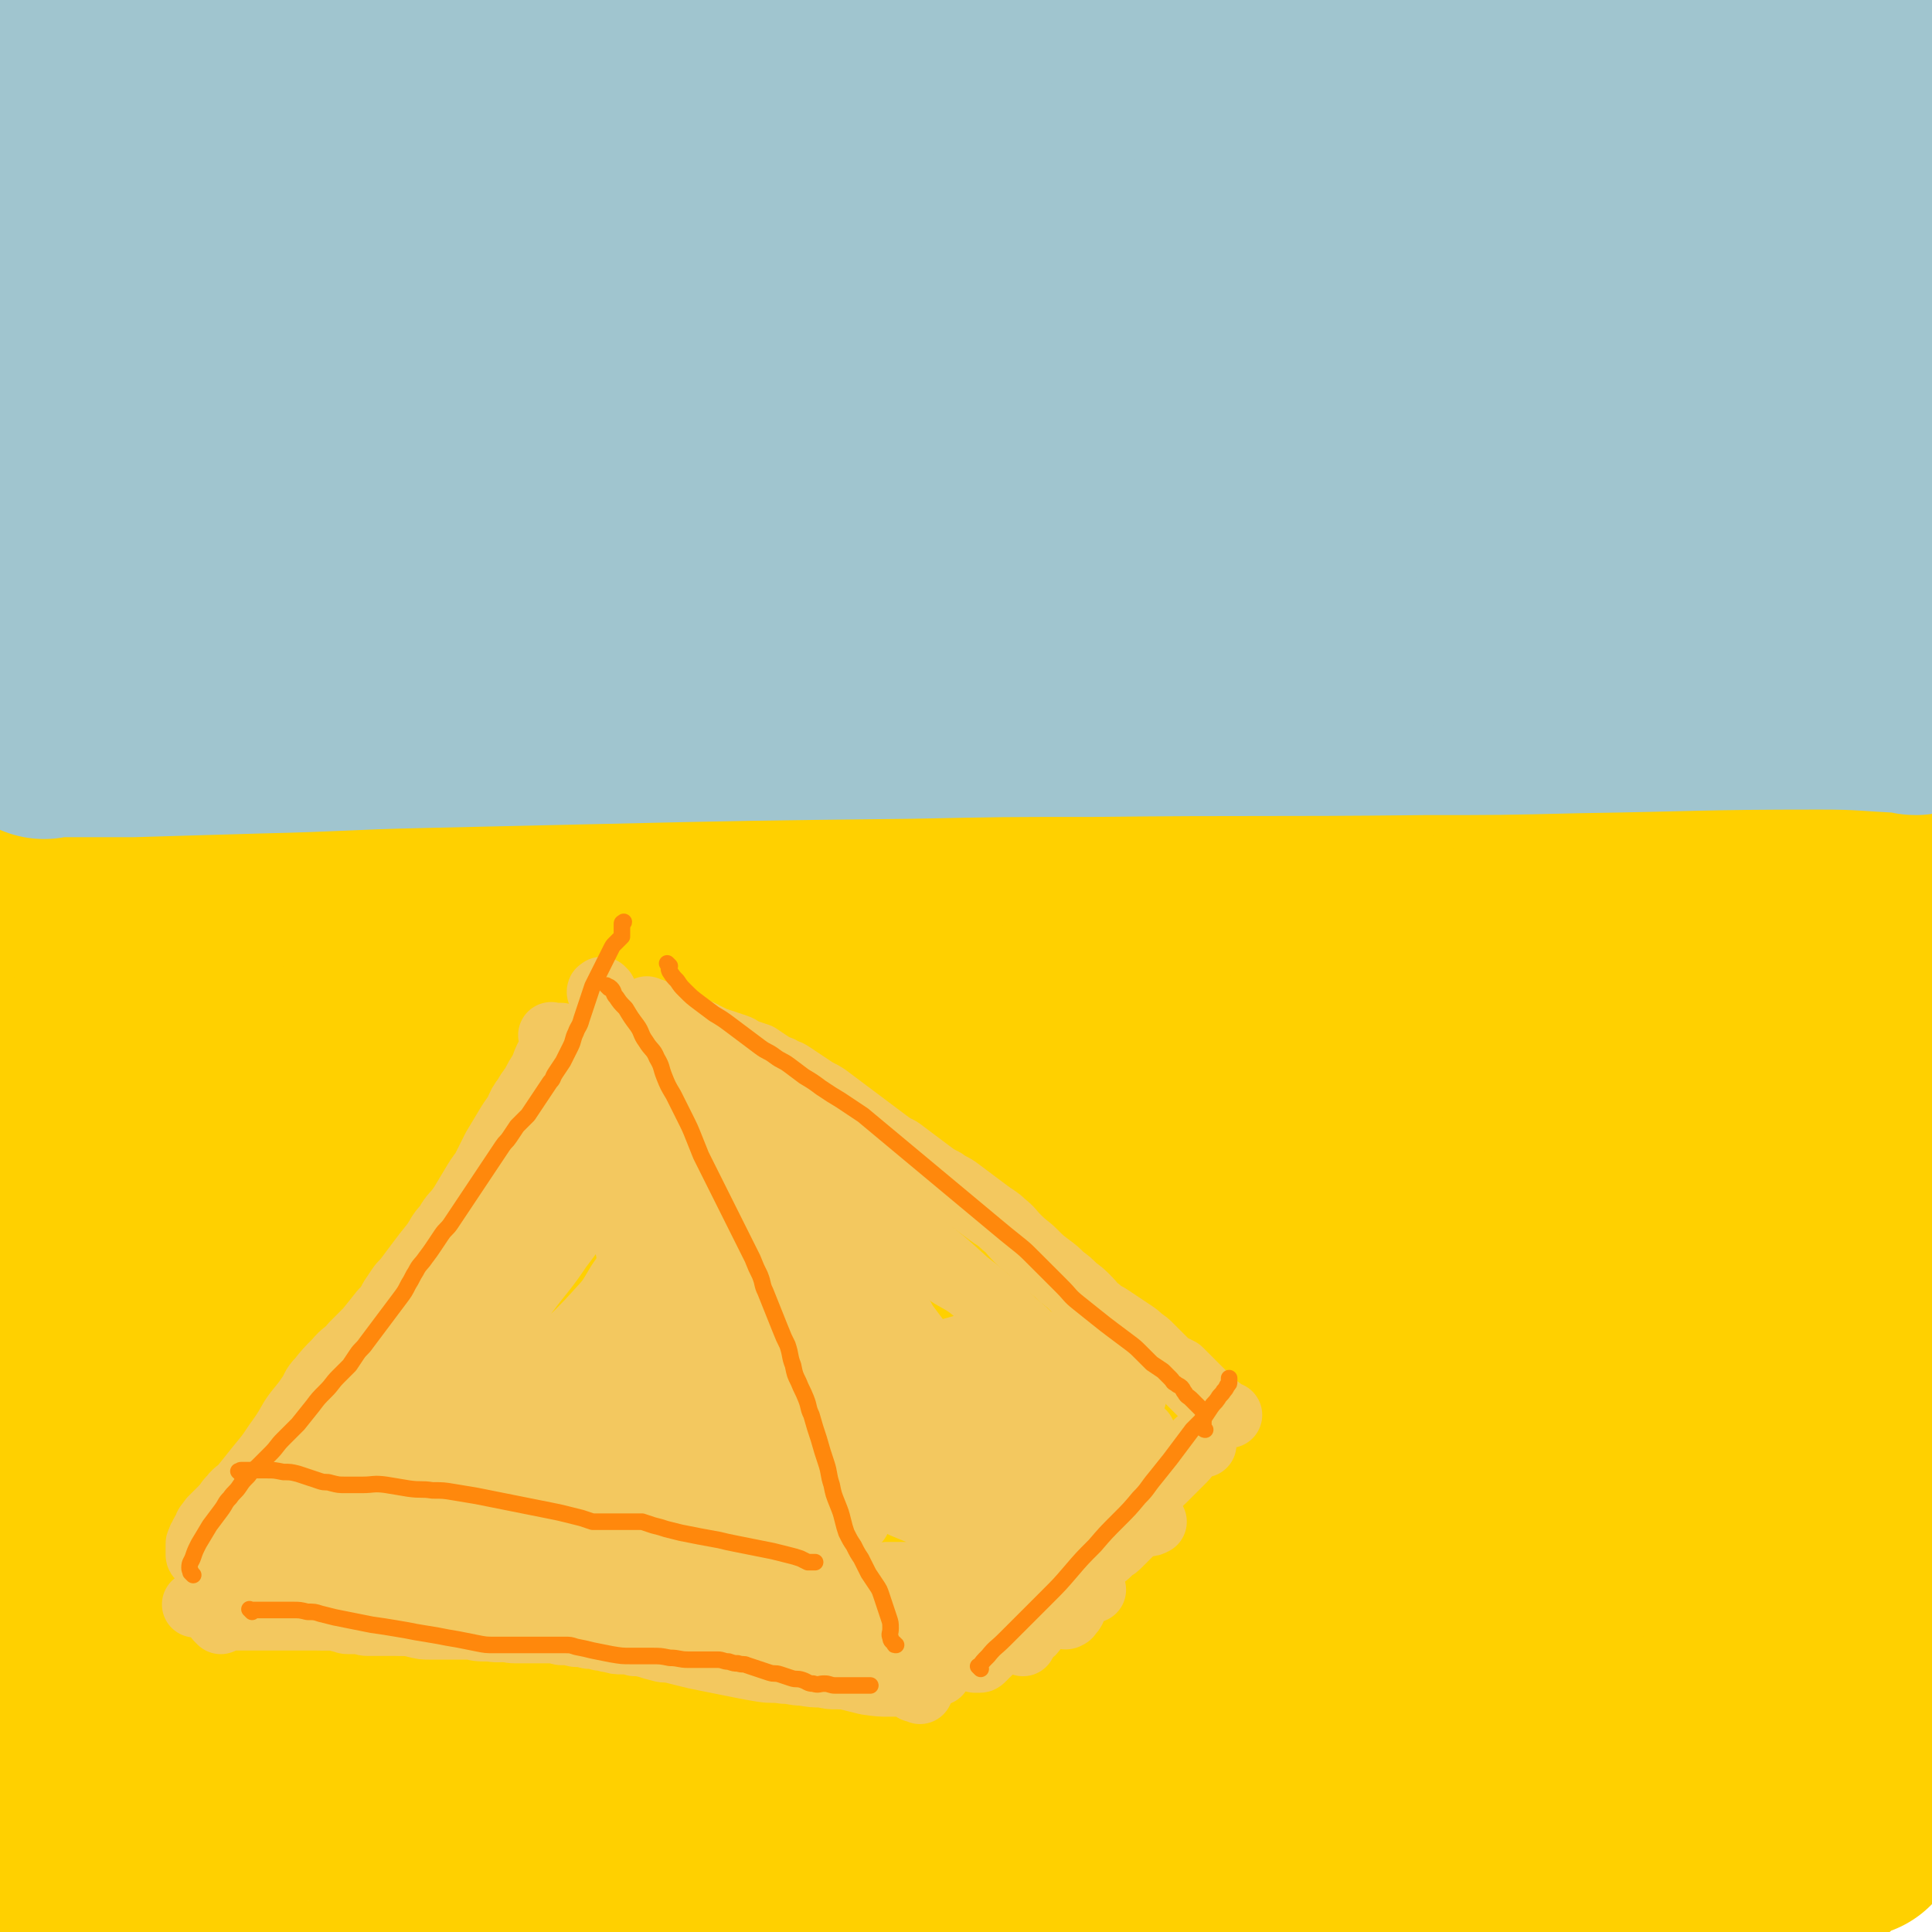 <svg viewBox='0 0 1050 1050' version='1.1' xmlns='http://www.w3.org/2000/svg' xmlns:xlink='http://www.w3.org/1999/xlink'><g fill='none' stroke='#FFD000' stroke-width='120' stroke-linecap='round' stroke-linejoin='round'><path d='M825,968c-1,-1 -1,-2 -1,-1 -2,0 -2,0 -3,1 -17,9 -17,8 -33,18 -32,18 -32,18 -63,36 -25,16 -25,16 -50,32 -13,9 -13,9 -26,17 -6,3 -10,5 -12,6 -1,0 2,-2 5,-4 33,-22 33,-23 67,-44 47,-29 47,-30 95,-56 46,-25 46,-24 93,-47 32,-16 33,-15 66,-30 23,-10 23,-9 46,-19 0,0 0,0 0,0 -11,8 -10,8 -21,15 -29,18 -30,18 -59,35 -31,17 -31,17 -61,34 -28,15 -28,15 -56,30 -18,10 -18,10 -37,21 -8,6 -8,6 -16,12 -3,2 -3,2 -6,4 0,0 -1,0 -1,0 9,-2 10,-1 19,-4 23,-7 22,-8 45,-16 29,-10 29,-10 58,-20 25,-8 25,-8 49,-16 20,-7 20,-8 40,-14 12,-4 12,-4 24,-7 5,-2 5,-2 10,-3 2,0 3,-1 4,0 1,2 2,3 1,5 -2,10 -2,10 -6,19 -7,13 -8,13 -16,25 -10,14 -10,14 -21,27 -9,10 -9,10 -19,20 -7,7 -7,7 -14,13 -4,4 -4,4 -8,7 -2,1 -3,2 -3,2 1,-1 3,-1 5,-3 19,-14 20,-12 37,-27 17,-16 17,-16 32,-34 12,-15 12,-15 23,-31 6,-10 7,-10 11,-21 3,-8 3,-8 4,-16 1,-5 1,-6 -1,-9 -2,-3 -3,-4 -6,-4 -18,-2 -19,-3 -37,0 -37,7 -37,8 -73,19 -38,11 -38,12 -75,25 -31,12 -31,12 -62,25 -21,9 -21,10 -42,19 -11,4 -11,4 -22,8 -4,1 -4,2 -8,2 -1,0 -3,0 -2,-1 4,-5 6,-5 12,-10 31,-23 31,-23 63,-46 34,-26 34,-26 68,-52 20,-15 20,-15 40,-31 7,-7 7,-6 14,-13 2,-2 3,-3 4,-5 0,-1 0,-2 -1,-2 -6,-1 -7,-3 -13,-1 -27,7 -27,7 -53,18 -47,20 -47,20 -91,45 -49,28 -49,29 -96,60 -38,25 -36,27 -74,52 -32,22 -32,22 -64,43 -3,1 -6,2 -6,1 -1,-1 1,-3 3,-5 25,-22 25,-22 51,-43 54,-44 53,-45 109,-87 72,-54 73,-52 146,-105 96,-69 98,-66 193,-137 11,-9 29,-23 19,-22 -41,4 -61,12 -120,32 -57,19 -57,20 -112,46 -98,45 -97,47 -193,97 -26,13 -26,14 -51,29 -13,7 -16,8 -25,13 -1,1 2,-1 3,-2 30,-18 30,-19 61,-37 64,-38 63,-39 128,-76 73,-42 73,-42 148,-81 62,-32 63,-30 128,-60 1,-1 4,-2 3,-1 -32,17 -35,18 -69,35 -71,35 -72,34 -142,70 -67,33 -68,32 -133,69 -103,59 -103,59 -204,122 -41,26 -40,28 -80,55 -3,2 -8,4 -6,3 8,-6 13,-10 26,-19 57,-41 57,-42 115,-82 62,-44 61,-45 126,-85 83,-53 82,-55 170,-101 91,-47 93,-44 187,-86 16,-7 42,-18 33,-12 -34,22 -60,35 -120,68 -76,41 -78,38 -153,81 -130,74 -130,75 -258,154 -70,43 -68,45 -138,90 -11,7 -22,13 -22,13 0,0 11,-6 22,-13 40,-28 41,-28 80,-57 66,-48 64,-50 130,-97 76,-55 74,-58 154,-106 97,-58 99,-56 199,-105 15,-7 41,-14 32,-8 -46,32 -69,45 -142,86 -72,40 -75,35 -148,75 -148,82 -148,83 -294,169 -64,38 -91,59 -126,79 -10,6 16,-16 35,-28 56,-39 56,-39 115,-75 59,-35 58,-39 121,-67 112,-52 113,-51 229,-93 39,-14 41,-18 81,-21 19,-2 45,2 38,11 -20,28 -44,35 -92,64 -67,42 -69,40 -139,79 -63,36 -64,35 -126,72 -82,50 -82,51 -162,102 -15,10 -23,18 -29,20 -3,1 4,-8 11,-13 80,-62 80,-62 163,-121 100,-71 100,-71 202,-138 92,-60 93,-59 188,-116 72,-43 73,-42 147,-82 2,-2 7,-3 5,-2 -49,30 -52,34 -107,64 -66,35 -68,32 -135,67 -63,33 -64,31 -126,67 -96,58 -96,58 -189,120 -29,20 -27,23 -56,44 -11,9 -20,15 -23,17 -2,1 7,-5 14,-10 51,-39 50,-40 103,-78 66,-49 66,-50 134,-96 84,-56 84,-55 170,-108 107,-67 109,-64 216,-132 10,-6 27,-20 18,-16 -102,41 -121,52 -242,105 -97,43 -98,40 -193,88 -165,84 -165,86 -326,178 -66,38 -81,53 -129,81 -8,5 8,-9 17,-16 94,-75 93,-77 189,-148 105,-76 101,-82 214,-146 202,-114 212,-98 415,-210 37,-21 88,-66 65,-57 -84,36 -140,74 -280,148 -103,54 -107,47 -205,108 -199,122 -196,127 -390,257 -15,10 -40,30 -28,22 111,-77 136,-97 273,-192 83,-57 81,-61 167,-113 146,-88 158,-92 298,-168 5,-3 -3,7 -8,10 -265,159 -269,153 -533,313 -86,53 -89,50 -167,113 -92,75 -211,200 -172,163 101,-95 208,-237 453,-426 174,-135 187,-121 384,-220 60,-31 143,-59 130,-40 -24,35 -98,81 -204,148 -94,60 -99,53 -196,107 -98,55 -99,54 -195,113 -83,50 -82,51 -163,103 -53,35 -52,35 -104,70 -19,14 -19,15 -39,28 -3,2 -8,4 -7,3 2,-3 5,-7 12,-13 69,-58 69,-57 140,-114 82,-66 79,-71 165,-131 196,-135 195,-136 399,-260 124,-75 168,-101 257,-138 19,-8 -14,32 -41,49 -229,140 -236,131 -470,264 -123,69 -132,56 -244,141 -157,119 -274,263 -293,267 -16,4 93,-147 224,-251 306,-246 317,-241 649,-451 71,-44 208,-88 157,-57 -299,184 -434,235 -856,488 -80,48 -204,151 -147,114 369,-242 501,-343 1000,-674 3,-2 7,5 3,7 -510,350 -516,352 -1030,698 -2,1 -2,-3 -1,-4 461,-360 483,-381 925,-719 12,-9 -5,17 -18,26 -438,282 -444,279 -885,555 -1,0 0,-1 1,-2 423,-297 423,-299 847,-593 3,-2 10,-1 7,1 -426,285 -434,285 -865,572 -4,3 -9,11 -5,8 408,-282 420,-296 829,-577 4,-3 1,7 -3,9 -403,255 -409,250 -812,505 -8,5 -18,22 -11,16 338,-265 344,-289 701,-559 43,-32 118,-63 98,-44 -63,58 -128,106 -265,200 -94,64 -100,55 -198,116 -140,86 -141,86 -278,178 -19,13 -27,26 -34,32 -3,2 5,-9 13,-16 94,-81 92,-84 190,-161 85,-66 86,-65 177,-125 86,-57 86,-59 176,-108 89,-49 115,-66 184,-88 13,-5 -4,24 -20,34 -174,111 -179,107 -360,209 -93,52 -98,45 -189,101 -97,59 -168,126 -187,128 -15,2 54,-67 119,-121 154,-130 157,-128 320,-247 78,-57 190,-119 163,-105 -52,27 -161,92 -322,187 -122,72 -123,70 -242,146 -17,10 -41,35 -29,25 121,-96 142,-127 296,-237 83,-59 84,-60 176,-102 78,-35 187,-73 164,-53 -50,43 -154,92 -309,180 -133,75 -137,68 -269,146 -33,19 -70,59 -61,48 18,-22 53,-63 115,-114 62,-52 65,-50 134,-93 67,-41 68,-40 138,-75 9,-4 25,-8 19,-3 -46,40 -59,49 -123,92 -51,35 -53,32 -106,62 -37,22 -38,20 -75,42 -27,16 -26,17 -53,33 -1,1 -3,1 -3,0 0,-4 0,-6 4,-9 35,-30 35,-30 73,-57 51,-34 51,-33 104,-65 37,-22 37,-23 75,-44 29,-15 30,-14 59,-27 1,-1 3,-1 3,0 1,1 0,2 -1,4 -7,10 -6,11 -14,19 -14,15 -14,15 -30,28 -14,12 -15,11 -29,23 -8,6 -8,6 -15,12 -4,3 -3,3 -7,5 -1,0 -1,0 -2,0 -1,0 -1,0 -1,0 0,0 0,-1 0,-1 0,-1 0,-1 1,-2 1,-1 1,-1 2,-2 1,0 1,0 2,0 1,0 1,0 2,0 1,0 1,0 2,0 1,0 1,0 2,0 1,0 1,0 1,0 1,0 1,0 2,0 2,1 1,2 3,2 6,2 7,1 13,2 6,1 6,1 12,1 '/><path d='M921,720c-1,-1 -1,-1 -1,-1 -1,-1 0,0 0,0 0,0 0,0 0,0 0,0 0,0 0,0 -1,-1 0,0 0,0 1,2 1,2 1,4 2,10 3,9 5,19 4,15 4,15 7,30 4,20 3,20 7,40 4,23 4,23 8,45 4,21 4,21 7,41 3,18 3,18 6,36 4,19 4,19 8,38 1,3 1,2 2,5 0,1 0,1 0,2 0,0 0,0 0,0 0,0 0,0 0,0 -1,-2 0,-2 0,-3 2,-10 1,-10 3,-19 6,-27 7,-27 12,-54 6,-31 6,-31 10,-62 3,-25 3,-25 4,-51 1,-21 1,-21 1,-41 0,-12 -1,-12 -2,-23 -1,-6 0,-6 -1,-11 0,-2 -1,-2 -1,-4 0,-1 0,-1 0,-2 0,0 0,0 0,0 0,4 0,4 0,7 0,16 0,16 0,31 1,25 1,25 2,50 1,26 1,26 2,52 1,24 1,24 2,48 1,23 1,24 2,47 1,16 1,15 2,31 0,7 0,7 0,14 0,2 0,2 0,4 0,0 0,0 0,0 0,-2 0,-2 0,-4 0,-9 0,-9 -1,-19 -1,-14 -1,-14 -2,-28 -1,-17 -2,-17 -2,-35 -1,-20 0,-20 0,-40 0,-24 0,-24 1,-47 1,-22 1,-22 2,-44 1,-19 1,-19 2,-37 1,-11 1,-11 1,-23 0,-6 0,-6 0,-12 0,-3 0,-3 0,-5 0,-1 0,-1 0,-2 0,0 0,0 0,0 0,4 0,4 0,7 0,14 0,14 0,28 0,21 0,21 0,41 0,23 0,23 0,46 0,17 0,17 0,35 0,13 0,13 0,27 0,8 0,8 0,15 0,4 0,4 0,7 0,1 0,1 0,1 0,0 0,0 0,0 0,-1 0,-1 0,-2 0,-5 0,-5 0,-10 0,-14 0,-15 -1,-28 -3,-25 -1,-26 -7,-50 -8,-32 -8,-33 -22,-63 -17,-33 -18,-33 -39,-63 -25,-33 -25,-33 -53,-64 -26,-29 -24,-32 -55,-56 -64,-50 -64,-54 -136,-92 -42,-22 -44,-23 -92,-28 -114,-11 -116,-7 -232,-5 -65,1 -65,6 -130,12 -89,9 -89,11 -179,19 -17,2 -19,2 -35,0 -2,0 -1,-3 0,-4 3,-3 3,-4 7,-5 16,-6 16,-6 33,-9 34,-7 34,-6 69,-10 50,-5 50,-6 100,-8 51,-3 51,-2 102,-2 51,0 51,0 102,3 24,1 24,3 48,5 '/></g>
<g fill='none' stroke='#A0C5CF' stroke-width='120' stroke-linecap='round' stroke-linejoin='round'><path d='M55,324c-1,-1 -1,-1 -1,-1 -1,-1 0,0 0,0 0,0 0,0 0,0 0,0 -1,0 0,0 3,-1 4,0 8,0 10,1 10,0 20,1 17,1 17,1 34,2 21,1 21,1 42,1 29,0 29,1 57,-1 74,-5 74,-5 147,-12 44,-4 44,-5 87,-10 82,-9 82,-9 165,-17 35,-4 35,-4 70,-6 52,-3 52,-3 105,-6 19,-1 19,-2 38,-2 24,-1 24,0 48,0 5,0 5,0 10,0 2,0 2,0 5,0 1,0 1,0 2,0 0,0 0,0 0,0 0,0 0,0 0,0 -1,-1 0,0 0,0 0,0 0,-1 0,-1 0,0 1,0 1,0 1,-1 1,-1 2,-2 2,-1 2,-1 4,-1 3,-1 3,-1 7,-1 4,-1 4,-1 8,-1 4,-1 4,-1 9,-1 4,0 4,0 9,0 3,0 3,0 6,0 3,0 3,0 5,0 2,0 2,0 4,0 1,0 1,-1 2,-1 1,0 1,0 2,0 1,0 1,-1 2,-1 1,0 1,0 2,0 1,0 1,0 1,0 0,0 0,0 0,0 0,0 0,0 0,0 -1,-1 0,0 0,0 -1,0 -1,0 -2,0 -7,-1 -7,-2 -15,-3 -29,-4 -29,-4 -58,-7 -39,-5 -39,-5 -79,-9 -51,-4 -51,-4 -103,-7 -50,-3 -50,-3 -101,-6 -83,-5 -83,-6 -166,-10 -38,-2 -38,-1 -77,-2 -58,-1 -58,-1 -115,-1 -23,0 -23,2 -46,2 -24,1 -24,0 -48,0 -5,0 -5,0 -9,0 -3,0 -3,0 -5,0 -1,0 -1,0 -2,0 -1,0 -1,0 -1,0 0,0 0,0 0,0 1,0 1,0 2,0 13,0 13,1 26,1 39,-1 39,-1 78,-3 56,-3 56,-4 113,-7 67,-4 67,-5 134,-8 147,-6 147,-6 294,-10 64,-2 64,1 129,-1 66,-2 68,-3 132,-7 1,0 0,-2 -1,-2 -21,-1 -21,1 -43,0 -57,-1 -57,-1 -114,-4 -64,-3 -64,-4 -129,-7 -136,-6 -136,-7 -272,-11 -60,-2 -60,-2 -120,-1 -111,1 -111,1 -221,4 -16,0 -15,1 -31,2 -7,0 -7,0 -15,0 0,0 0,0 0,0 1,0 2,0 3,0 13,-1 13,-1 26,-3 44,-6 44,-6 87,-12 74,-10 74,-12 148,-21 89,-11 89,-14 178,-18 159,-8 160,-5 319,-6 74,-1 74,1 147,2 5,0 16,0 11,0 -64,-2 -74,-2 -149,-4 -78,-2 -78,-3 -156,-4 -156,-1 -156,-2 -313,0 -71,1 -71,-1 -141,5 -119,11 -119,13 -237,28 -4,1 -12,4 -9,3 15,-4 23,-7 46,-12 64,-13 64,-14 129,-24 74,-12 75,-11 150,-19 74,-8 74,-10 149,-12 128,-3 128,-2 255,1 76,2 76,5 152,9 15,1 27,0 30,0 2,0 -11,1 -22,0 -60,-5 -60,-6 -121,-11 -80,-7 -80,-8 -159,-12 -87,-4 -87,-6 -173,-3 -155,6 -156,7 -311,21 -60,5 -62,8 -120,17 -2,0 1,2 2,2 34,-6 35,-8 69,-14 69,-11 69,-15 139,-21 154,-13 155,-12 310,-18 66,-3 66,-1 132,1 98,3 98,5 196,9 4,0 11,0 8,0 -53,-4 -60,-4 -120,-9 -62,-4 -62,-5 -123,-9 -63,-4 -63,-5 -125,-7 -109,-3 -109,-1 -218,-2 -35,0 -35,-1 -71,0 -40,1 -40,2 -81,4 -5,0 -5,1 -9,1 -1,0 -2,0 -2,0 1,0 2,1 5,1 31,2 31,3 61,3 60,-1 60,-1 121,-5 77,-5 77,-6 154,-12 73,-6 73,-6 147,-11 94,-6 94,-6 188,-12 11,-1 22,-1 22,-1 0,0 -10,1 -21,1 -63,2 -63,1 -125,3 -79,3 -79,3 -159,7 -80,5 -80,6 -160,11 -68,5 -68,5 -135,10 -91,8 -91,8 -182,16 -11,1 -11,2 -21,3 -2,0 -4,0 -4,0 0,0 3,0 5,-1 3,-1 3,-1 6,-2 3,-2 3,-3 6,-4 6,-3 7,-3 13,-4 11,-3 11,-3 22,-4 14,-1 14,-1 28,-1 17,1 17,1 33,3 18,2 18,3 36,5 15,2 15,2 31,4 12,1 12,2 24,3 7,1 7,1 13,1 2,0 2,0 5,0 0,0 0,0 0,0 -2,-1 -1,-1 -3,-2 -8,-3 -8,-2 -15,-4 -16,-4 -16,-4 -31,-8 -15,-4 -15,-4 -30,-7 -12,-3 -12,-3 -23,-5 -9,-2 -9,-3 -17,-3 -8,0 -8,0 -15,1 -8,2 -8,1 -15,5 -7,4 -8,4 -13,10 -9,10 -9,11 -16,22 -8,14 -8,14 -14,28 -6,15 -7,15 -11,29 -4,15 -4,15 -7,29 -3,13 -3,13 -5,26 -1,12 -1,12 -2,23 -1,8 -1,8 -1,16 0,4 0,4 0,8 0,3 0,3 0,5 0,1 0,1 0,2 0,1 0,1 0,1 0,0 0,0 0,0 0,0 0,0 0,0 -1,-1 0,0 0,0 0,0 0,0 0,0 2,-1 2,0 3,-1 4,-2 4,-2 7,-5 6,-5 5,-5 11,-11 6,-6 6,-6 12,-12 6,-7 6,-7 12,-14 5,-6 5,-6 9,-12 4,-5 4,-5 8,-10 3,-5 3,-5 6,-10 2,-5 2,-5 4,-9 2,-4 2,-4 3,-8 1,-3 1,-3 1,-5 0,-1 0,-1 0,-2 0,-1 0,-1 0,-2 0,0 -1,0 -1,0 -1,1 -1,1 -2,2 -3,5 -2,5 -5,10 -5,9 -6,9 -10,17 -6,12 -6,12 -10,24 -5,15 -5,15 -9,30 -4,15 -5,15 -8,30 -3,15 -3,15 -5,30 -2,12 -2,12 -3,23 -1,9 -1,9 -2,17 0,6 0,6 0,11 0,4 0,4 0,7 0,2 0,2 0,4 0,1 0,1 0,2 0,0 0,0 0,0 0,0 0,0 0,0 -1,-1 0,0 0,0 0,0 0,0 0,0 0,0 0,0 0,0 -1,-1 0,0 0,0 0,0 0,0 0,0 0,0 -1,0 0,0 0,-1 0,-2 1,-2 6,-3 6,-3 11,-5 18,-6 18,-7 36,-11 29,-8 30,-8 59,-13 39,-7 39,-7 77,-13 44,-7 44,-8 88,-14 50,-8 50,-8 100,-13 109,-11 109,-12 218,-19 47,-3 48,-2 95,-2 65,-1 65,0 131,0 27,0 27,0 55,0 8,0 8,0 17,0 7,0 7,1 13,0 6,-1 6,-1 11,-2 4,-1 4,-1 7,-2 3,-1 3,-1 5,-2 2,-1 2,-1 3,-2 0,0 0,-1 0,-1 0,-1 0,-1 0,-1 -1,-1 -1,-1 -2,-1 -6,-1 -6,-1 -11,-2 -22,-3 -22,-4 -43,-6 -38,-4 -38,-5 -76,-7 -44,-2 -44,-3 -88,-2 -42,1 -43,1 -85,5 -37,2 -37,3 -73,8 -48,6 -48,7 -95,15 -6,1 -6,2 -12,4 -2,1 -3,0 -3,1 1,1 2,2 5,3 23,5 23,6 46,8 47,4 47,3 95,4 56,1 56,0 112,0 58,0 58,0 116,0 49,0 49,0 97,0 46,0 46,0 91,0 5,0 5,-1 10,0 3,0 3,1 5,2 '/><path d='M24,396c-1,-1 -1,-1 -1,-1 -1,-1 0,0 0,0 0,0 0,0 0,0 0,0 0,0 0,0 -1,-1 0,0 0,0 0,0 0,0 0,0 0,0 0,0 0,0 -1,-1 0,0 0,0 0,0 0,0 0,0 0,0 -1,0 0,0 4,-1 5,0 11,0 19,0 19,0 38,0 34,-1 34,-1 68,-2 45,-1 45,-2 90,-3 44,-1 44,-1 88,-2 88,-2 88,-2 177,-3 49,-1 49,-1 98,-1 91,-1 91,0 181,-1 41,0 41,0 82,-1 66,-1 66,-2 133,-2 25,0 25,1 49,2 2,0 2,1 3,1 '/><path d='M788,335c-1,-1 -2,-1 -1,-1 2,-1 3,0 7,0 18,1 18,0 37,1 30,2 30,3 60,6 33,4 32,4 65,8 24,3 24,3 47,6 5,1 5,1 9,1 '/><path d='M831,310c-1,-1 -1,-1 -1,-1 -1,-1 0,-1 0,-1 10,-2 9,-3 19,-4 40,-5 40,-5 80,-8 34,-3 34,-2 68,-4 2,0 2,0 3,0 '/><path d='M560,120c-1,-1 -1,-1 -1,-1 -1,-1 0,0 0,0 0,0 0,0 0,0 0,-2 -1,-2 -1,-3 1,-2 1,-2 3,-3 6,-3 6,-4 13,-6 15,-4 16,-4 31,-6 23,-4 23,-3 46,-6 30,-4 30,-3 60,-7 37,-4 37,-4 75,-8 73,-8 73,-8 147,-15 29,-3 29,-2 57,-5 21,-2 21,-2 41,-4 4,0 4,0 8,0 2,0 2,0 4,1 1,0 1,1 1,1 '/><path d='M645,33c-1,-1 -1,-1 -1,-1 -1,-1 0,0 0,0 0,0 0,0 0,0 5,-1 5,-2 11,-2 18,-2 18,-1 37,-2 26,-1 26,-1 52,-1 30,0 30,0 61,0 32,0 32,0 65,1 27,1 27,1 55,2 27,1 27,1 54,2 13,0 13,0 27,0 8,0 8,0 17,1 5,1 5,1 10,2 4,1 4,1 7,2 4,2 4,2 7,4 '/><path d='M643,33c-1,-1 -1,-1 -1,-1 -1,-1 0,0 0,-1 1,0 1,0 2,-1 3,0 3,0 7,-1 19,-2 19,-2 39,-4 23,-2 23,-2 46,-3 27,-1 27,-1 53,-1 26,0 26,0 52,0 23,0 23,1 46,2 24,1 24,1 48,2 19,1 19,1 37,2 13,1 13,1 26,2 8,1 8,1 15,2 6,1 6,1 11,1 3,0 3,0 5,0 '/></g>
<g fill='none' stroke='#F3C85F' stroke-width='36' stroke-linecap='round' stroke-linejoin='round'><path d='M113,833c-1,-1 -1,-1 -1,-1 -1,-1 0,0 0,0 0,0 0,0 0,0 0,0 -1,0 0,0 0,-3 1,-3 3,-6 3,-3 3,-3 6,-6 3,-3 2,-3 5,-6 3,-4 4,-3 7,-7 4,-5 4,-5 8,-10 5,-6 5,-6 9,-12 5,-7 5,-7 9,-14 4,-6 5,-6 9,-12 3,-4 2,-5 6,-9 4,-5 4,-5 9,-10 4,-5 5,-4 9,-9 4,-4 4,-4 8,-8 4,-5 4,-5 8,-10 3,-3 3,-3 5,-7 2,-3 2,-3 4,-6 2,-3 3,-3 5,-6 3,-4 3,-4 6,-8 3,-4 3,-4 7,-9 4,-5 3,-6 8,-11 3,-6 4,-5 8,-11 3,-5 3,-5 6,-10 3,-5 3,-5 6,-9 3,-6 3,-6 6,-12 3,-5 3,-5 6,-10 3,-5 3,-5 6,-9 2,-5 2,-5 5,-9 2,-4 3,-4 5,-8 2,-4 2,-3 4,-7 1,-2 1,-3 2,-5 1,-2 1,-2 2,-4 1,-1 1,-1 1,-2 0,-1 0,-1 0,-2 0,-1 0,-1 0,-2 0,-1 0,-1 0,-2 0,0 0,0 0,-1 0,0 0,0 0,0 0,0 0,0 0,0 -1,-1 0,0 0,0 0,0 1,0 1,0 1,0 1,0 2,0 1,0 1,0 2,0 1,1 1,1 3,2 2,1 2,1 4,2 3,2 3,2 6,4 3,2 3,2 6,5 3,2 3,3 6,6 3,3 3,3 6,7 3,4 3,4 6,8 3,4 3,4 6,8 3,4 3,4 5,9 2,4 2,4 3,8 1,3 1,3 2,6 1,3 1,3 2,6 1,3 1,3 2,6 1,3 1,3 2,6 1,3 1,3 2,6 1,3 1,3 2,6 1,3 1,3 2,6 1,3 1,4 2,7 1,4 1,4 2,8 1,4 1,4 2,8 1,4 1,4 3,8 2,4 2,4 4,8 2,3 1,4 3,7 2,4 2,4 4,8 2,4 1,4 3,8 2,4 2,4 4,7 1,4 1,4 3,9 1,3 1,3 2,7 1,4 1,5 2,9 1,4 2,4 3,8 1,4 1,4 2,8 1,4 1,4 3,8 1,4 1,4 3,8 1,4 2,4 3,8 1,4 1,4 2,8 1,4 1,4 2,7 1,3 1,3 2,6 1,3 1,3 2,6 1,2 1,2 2,4 1,2 1,2 2,4 1,2 1,2 2,4 1,2 2,2 3,4 2,3 3,2 4,5 2,3 1,3 2,6 1,3 2,3 2,6 1,3 0,3 0,6 0,3 0,3 0,6 0,2 0,2 0,4 0,2 0,2 0,3 0,1 0,1 0,2 0,1 0,1 0,1 0,1 0,1 0,1 0,0 0,0 -1,0 '/><path d='M124,863c-1,-1 -1,-1 -1,-1 -1,-1 0,0 0,0 0,0 0,0 0,0 1,0 1,0 1,0 2,1 2,1 4,2 3,1 3,1 6,2 4,1 4,1 8,2 6,1 6,1 11,2 7,1 7,1 14,1 8,0 8,0 15,0 7,0 7,0 13,0 6,0 6,0 12,0 6,0 6,0 12,0 6,0 6,0 11,0 6,0 6,0 11,0 6,0 6,0 11,0 5,0 5,0 10,0 5,0 5,0 10,0 6,0 6,0 11,0 6,0 6,0 11,0 5,0 5,0 10,0 6,0 6,0 11,0 5,0 5,0 10,0 5,0 5,0 10,0 4,0 4,0 8,0 4,0 4,0 7,0 3,0 3,0 6,0 3,0 3,0 6,0 3,0 3,0 6,0 4,0 4,0 7,0 4,0 4,0 7,0 4,0 4,0 7,0 3,0 3,0 6,0 3,0 3,0 5,0 2,0 2,0 4,0 2,0 2,0 3,0 1,0 1,0 2,0 1,0 1,0 1,0 0,0 0,0 0,0 0,0 -1,0 0,0 0,-1 0,0 1,0 1,0 1,0 1,0 1,0 1,0 2,0 1,0 1,0 2,0 '/><path d='M331,648c-1,-1 -1,-1 -1,-1 -1,-1 0,0 0,0 0,0 0,0 0,0 0,0 0,0 0,0 -1,-1 0,0 0,0 0,0 -1,0 -1,0 -2,1 -2,1 -3,3 -4,5 -4,4 -8,9 -7,9 -7,10 -14,19 -8,12 -9,12 -18,24 -11,15 -10,15 -22,30 -12,16 -12,16 -25,30 -13,15 -14,15 -28,30 -12,12 -12,12 -23,25 -7,8 -6,8 -13,15 -3,3 -3,3 -6,5 -1,1 -1,1 -3,1 -1,0 -2,1 -2,0 0,-2 0,-3 2,-5 7,-9 8,-9 15,-18 11,-14 11,-14 23,-29 14,-18 14,-18 29,-36 15,-19 15,-19 30,-37 8,-10 8,-11 16,-21 4,-5 4,-5 8,-10 2,-2 2,-2 3,-5 0,-1 0,-1 0,-2 0,0 0,0 0,0 -3,4 -3,4 -6,9 -9,11 -9,11 -18,22 -14,18 -14,19 -28,37 -15,18 -16,18 -31,37 -14,16 -14,16 -27,32 -9,10 -9,10 -19,21 -4,5 -4,5 -9,10 -2,2 -2,3 -4,4 0,0 0,-1 0,-1 4,-6 5,-5 10,-11 11,-13 11,-13 23,-25 18,-21 18,-21 36,-41 14,-16 14,-16 29,-32 8,-9 8,-8 16,-17 3,-3 3,-3 6,-7 1,-1 2,-3 2,-3 0,0 -2,0 -3,1 -10,8 -10,8 -19,16 -19,15 -19,15 -37,31 -17,14 -17,14 -34,29 -12,12 -11,12 -23,24 -6,7 -7,6 -12,14 -2,1 -3,3 -2,3 3,1 6,1 11,0 20,-6 20,-7 40,-15 24,-10 23,-10 46,-21 18,-9 18,-9 35,-19 14,-7 14,-7 28,-15 7,-3 7,-3 15,-7 2,-2 2,-2 5,-3 1,0 1,-1 1,-1 -1,1 -2,1 -4,3 -9,8 -9,8 -19,16 -14,11 -14,11 -28,21 -14,10 -14,10 -29,20 -10,8 -10,7 -21,15 -4,3 -4,3 -9,6 -2,1 -2,2 -4,3 0,0 -1,0 -1,0 5,-2 6,-2 12,-4 13,-5 13,-5 26,-10 14,-6 13,-7 27,-13 11,-4 11,-4 22,-8 6,-3 6,-3 13,-5 3,-2 3,-2 6,-3 2,-1 3,-1 3,-1 0,0 -1,1 -2,2 -6,5 -6,6 -12,11 -10,9 -10,9 -21,18 -10,8 -10,7 -21,15 -7,4 -6,5 -13,9 -4,2 -4,2 -7,3 -1,0 -1,0 -1,0 3,-1 3,0 6,-1 11,-3 11,-4 22,-7 15,-6 16,-5 30,-11 15,-5 15,-6 29,-12 11,-4 11,-4 22,-8 6,-3 6,-3 11,-5 3,-1 4,-1 5,-2 0,0 -1,0 -1,0 -3,2 -3,2 -6,4 -9,6 -9,6 -17,12 -9,6 -9,6 -17,12 -6,5 -6,5 -12,9 -3,2 -3,2 -6,4 -1,1 -1,1 -1,1 6,0 7,0 13,-1 17,-3 17,-3 33,-7 18,-5 18,-5 36,-11 13,-3 13,-4 25,-8 9,-2 9,-3 17,-5 2,-1 3,-1 5,-2 1,0 -1,0 -1,0 -4,2 -4,2 -8,4 -9,6 -9,6 -18,12 -10,6 -10,7 -20,14 -7,4 -7,4 -15,8 -4,3 -4,3 -8,5 -3,2 -3,2 -5,3 -1,0 -2,0 -2,0 0,0 0,-1 0,-1 1,-2 2,-2 3,-3 3,-3 3,-3 5,-6 3,-4 3,-4 5,-9 3,-7 3,-7 4,-14 2,-9 2,-9 2,-18 1,-8 1,-9 0,-17 -1,-9 -1,-10 -2,-19 -2,-10 -2,-10 -4,-19 -2,-10 -2,-10 -5,-19 -3,-11 -3,-11 -6,-21 -3,-9 -3,-9 -6,-18 -3,-8 -3,-8 -6,-15 -4,-10 -4,-10 -8,-20 -2,-4 -2,-4 -4,-8 -2,-4 -2,-4 -4,-7 -1,-2 -1,-2 -2,-4 -1,-1 -1,-1 -2,-2 0,0 0,-1 0,-1 0,0 1,0 1,1 3,5 3,5 5,9 5,10 5,11 8,21 6,14 6,14 10,29 5,16 5,16 9,33 4,17 4,17 8,34 4,16 4,16 7,32 3,14 3,14 6,28 2,9 2,9 5,18 2,5 2,5 4,10 1,2 1,2 2,4 0,0 0,0 0,0 0,-1 0,-1 0,-2 0,-4 0,-4 -1,-7 -1,-9 -1,-9 -3,-18 -2,-11 -2,-11 -5,-21 -3,-10 -3,-10 -6,-20 -4,-11 -4,-11 -8,-21 -4,-10 -4,-9 -8,-19 -4,-11 -4,-11 -8,-23 -3,-11 -3,-11 -6,-23 -2,-11 -2,-11 -4,-21 -2,-11 -2,-11 -4,-21 -1,-8 -1,-8 -2,-15 -1,-5 -1,-5 -2,-10 -1,-4 -1,-4 -2,-8 -1,-4 -1,-4 -2,-8 -1,-3 -1,-3 -2,-6 -1,-3 -1,-3 -2,-6 -1,-2 -1,-2 -2,-4 -1,-2 -1,-2 -2,-3 -1,-1 -1,-1 -2,-2 0,-1 0,-1 0,-2 0,0 0,0 0,0 -1,0 -1,-1 -2,0 -2,2 -2,2 -3,4 -3,6 -2,6 -5,12 -4,8 -4,8 -9,16 -6,11 -6,11 -12,23 -7,12 -7,12 -14,25 -7,12 -7,12 -15,24 -6,11 -6,11 -13,22 -6,8 -6,8 -11,15 -3,4 -3,5 -7,8 -2,2 -2,2 -4,3 -1,1 -1,1 -2,1 -1,0 -2,1 -2,0 0,-1 0,-2 1,-3 4,-8 4,-8 9,-16 10,-15 10,-15 20,-30 12,-17 13,-16 25,-34 8,-12 8,-12 15,-25 5,-8 5,-8 8,-16 2,-4 2,-5 3,-9 1,-2 1,-2 1,-5 0,-1 0,-1 0,-2 0,-1 0,-1 0,-2 0,-1 0,-1 0,-2 0,-1 -1,-1 -1,-2 -1,-1 0,-2 -1,-2 -1,-1 -1,0 -2,0 -1,0 -1,0 -2,1 -3,4 -2,5 -5,10 -5,10 -6,10 -11,20 -7,14 -7,14 -13,27 -7,14 -6,15 -13,29 -7,13 -7,13 -14,26 -9,17 -9,17 -18,32 -9,16 -9,15 -18,30 -6,10 -6,10 -12,20 -3,5 -3,6 -5,9 0,0 0,-1 0,-1 6,-6 6,-6 12,-12 15,-16 15,-17 30,-33 16,-18 16,-18 33,-36 13,-14 12,-15 25,-29 9,-10 10,-9 19,-19 4,-4 3,-5 7,-9 1,-2 2,-1 3,-3 0,0 0,-1 0,-1 0,0 -1,0 -1,1 -4,5 -4,6 -8,11 -9,12 -10,11 -18,24 -12,16 -12,16 -22,33 -10,14 -10,14 -19,28 -7,11 -6,11 -12,22 -3,7 -4,7 -6,13 -1,2 -1,3 -1,5 0,1 1,0 2,0 7,-3 8,-3 14,-7 16,-12 16,-12 30,-25 18,-16 18,-16 35,-33 10,-10 10,-10 19,-20 5,-6 6,-6 10,-11 2,-2 2,-3 3,-5 0,0 0,-1 0,-1 -1,0 -2,1 -3,2 -5,7 -4,7 -9,14 -10,14 -10,14 -21,28 -14,20 -14,20 -28,39 -10,15 -11,15 -21,30 -7,9 -7,9 -14,18 -4,5 -4,5 -7,10 -1,1 -1,2 -1,2 1,0 2,-2 4,-3 12,-9 12,-9 24,-19 17,-15 17,-15 34,-31 13,-12 13,-12 26,-25 8,-8 8,-9 15,-17 4,-5 4,-5 7,-9 1,-1 1,-2 1,-3 0,-1 -1,-1 -1,-1 -4,3 -4,4 -7,7 -11,12 -11,12 -22,23 -16,17 -16,17 -32,34 -14,15 -13,15 -27,29 -16,17 -16,17 -31,33 -2,2 -3,2 -4,3 0,0 1,0 2,0 9,-3 9,-3 17,-7 18,-10 18,-10 35,-22 18,-11 17,-12 35,-24 11,-7 11,-7 22,-15 6,-4 6,-4 12,-8 2,-1 2,-1 5,-3 1,0 1,-1 1,-1 0,0 0,1 -1,1 -4,3 -4,3 -8,6 -7,6 -7,6 -13,11 -7,6 -8,6 -14,12 -6,6 -5,6 -11,12 -4,4 -4,4 -8,8 -2,2 -2,3 -4,5 -1,1 -1,2 -1,2 1,1 2,0 3,0 9,-1 9,0 18,-2 12,-3 12,-4 24,-9 13,-5 13,-5 26,-10 9,-4 9,-4 17,-8 4,-2 4,-2 9,-4 2,-1 3,-1 4,-1 0,0 -1,1 -1,1 -4,4 -3,4 -7,7 -10,8 -10,9 -20,16 -12,9 -12,9 -26,16 -14,8 -14,8 -28,14 -13,5 -13,6 -27,9 -10,3 -10,3 -21,4 -10,1 -10,1 -20,1 -9,0 -9,-1 -18,-2 -7,-1 -7,-1 -13,-2 -4,-1 -4,-1 -9,-2 -3,-1 -3,-1 -6,-2 -2,-1 -2,-1 -4,-2 -1,0 -1,0 -1,0 0,0 1,0 2,0 8,0 8,0 16,0 16,0 16,0 31,0 17,0 17,0 34,0 16,0 16,-1 32,0 15,0 15,0 30,2 12,1 12,2 24,4 7,2 7,2 14,4 3,1 3,1 6,2 1,0 1,0 1,0 -1,0 -2,0 -3,0 -6,0 -6,0 -13,0 -13,0 -13,0 -26,0 -14,0 -14,0 -28,-1 -14,-1 -14,-1 -27,-2 -12,-1 -12,-1 -23,-3 -9,-1 -9,-1 -18,-3 -5,-1 -5,-1 -10,-2 -3,-1 -3,-1 -5,-2 -2,-1 -2,-1 -3,-2 -1,0 -1,-1 -1,-1 0,0 0,0 0,0 6,1 6,0 11,1 12,2 12,2 24,4 16,2 16,2 32,4 16,2 16,2 32,4 16,2 16,2 31,4 15,2 15,2 30,3 13,1 13,1 25,2 10,1 10,1 19,2 7,1 7,1 13,1 4,0 4,0 8,0 2,0 2,0 4,0 1,0 1,0 2,0 0,0 0,0 0,0 0,0 0,0 0,0 -1,-1 0,0 0,0 0,0 0,0 0,0 0,0 -1,0 0,0 0,-1 0,0 1,0 1,0 1,-1 1,-1 0,0 0,0 0,0 0,-1 0,-1 0,-2 0,-1 0,-1 -1,-2 -1,-1 -2,-1 -3,-2 -4,-2 -4,-2 -7,-4 -6,-3 -6,-3 -11,-6 -7,-4 -7,-4 -14,-8 -7,-3 -7,-3 -13,-6 -5,-3 -5,-3 -9,-6 -4,-3 -4,-2 -7,-5 -1,-1 -1,-1 -2,-2 '/><path d='M163,808c-1,-1 -1,-1 -1,-1 -1,-1 0,0 0,0 0,0 0,0 0,0 0,0 0,0 0,0 -1,-1 0,0 0,0 0,0 0,0 0,0 0,0 0,-1 0,0 -3,1 -3,1 -6,3 -5,3 -4,3 -9,6 -6,4 -6,4 -12,8 -4,3 -5,2 -9,5 -3,1 -3,1 -5,3 -2,1 -1,1 -3,2 -1,0 -1,0 -2,0 -1,0 -1,0 -2,0 -1,0 -1,0 -2,0 0,0 -1,0 -1,0 -1,0 -1,0 -1,1 -1,1 -1,1 -1,2 0,1 -1,1 -1,2 0,1 0,1 0,2 0,1 0,1 0,2 0,1 0,1 0,2 0,1 1,1 1,1 '/><path d='M455,865c-1,-1 -1,-1 -1,-1 -1,-1 0,0 0,0 0,0 0,0 0,0 -1,-1 -1,0 -1,-1 -1,-2 -1,-2 -2,-4 -2,-3 -2,-3 -3,-6 -2,-4 -2,-4 -3,-8 -2,-5 -2,-5 -3,-10 -1,-6 -1,-6 -2,-12 -1,-6 -1,-6 -3,-11 -1,-5 -1,-5 -3,-10 -1,-4 -1,-4 -3,-8 -1,-3 -1,-3 -3,-6 -1,-2 -2,-2 -3,-4 -2,-2 -2,-2 -3,-4 -2,-2 -2,-2 -3,-4 -2,-2 -2,-2 -3,-4 -2,-2 -2,-2 -3,-4 -1,-2 -1,-2 -2,-3 -1,-1 -1,-1 -2,-2 -1,-1 -1,-2 -1,-3 0,-2 1,-2 1,-3 '/><path d='M594,864c-1,-1 -1,-1 -1,-1 -1,-1 0,0 0,0 0,0 0,0 0,0 0,0 0,0 0,0 -1,-1 -1,-1 -1,-1 -2,-1 -2,-1 -4,-2 -2,-1 -2,-1 -4,-2 -2,-2 -2,-2 -4,-4 -3,-3 -3,-3 -6,-6 -3,-4 -3,-3 -6,-7 -3,-5 -3,-5 -6,-9 -3,-5 -3,-5 -6,-9 -3,-5 -4,-4 -6,-9 -3,-4 -2,-5 -4,-9 -2,-5 -2,-5 -4,-9 -2,-4 -2,-4 -4,-8 -2,-4 -2,-4 -5,-8 -2,-4 -2,-4 -5,-8 -2,-4 -2,-4 -4,-7 -3,-4 -3,-4 -5,-8 -3,-4 -3,-4 -5,-7 -3,-4 -3,-4 -5,-7 -3,-4 -3,-4 -5,-7 -3,-4 -3,-4 -5,-7 -3,-4 -3,-4 -6,-8 -3,-4 -2,-4 -5,-8 -3,-4 -3,-4 -6,-8 -3,-4 -3,-4 -6,-8 -3,-4 -3,-4 -6,-8 -3,-4 -3,-4 -6,-8 -3,-4 -2,-4 -5,-8 -2,-4 -2,-4 -5,-7 -3,-4 -3,-4 -6,-7 -3,-3 -3,-3 -6,-6 -3,-3 -3,-3 -6,-6 -3,-3 -3,-3 -6,-6 -3,-3 -3,-3 -6,-6 -3,-3 -3,-3 -6,-6 -3,-3 -3,-3 -6,-6 -3,-3 -3,-3 -5,-6 -2,-3 -2,-3 -4,-6 -2,-3 -2,-3 -5,-5 -2,-2 -2,-2 -5,-4 -3,-2 -3,-2 -6,-4 -3,-2 -3,-2 -6,-4 -2,-2 -2,-2 -4,-4 -2,-2 -2,-2 -4,-4 -2,-2 -2,-2 -4,-4 -2,-2 -2,-2 -4,-4 -1,-1 -2,-1 -3,-2 -1,-1 -1,-1 -2,-2 -1,-1 -1,-1 -2,-2 -1,-1 -1,-1 -2,-2 -1,-1 -1,-1 -2,-2 -1,-1 -1,-1 -2,-2 -1,-1 -1,-1 -2,-2 -1,-1 -1,-1 -2,-2 -1,-1 -1,-1 -2,-2 -1,-1 -1,-1 -2,-2 -1,-1 -1,-1 -1,-2 0,0 0,-1 0,-1 '/><path d='M364,594c-1,-1 -1,-1 -1,-1 -1,-1 0,0 0,0 0,0 0,0 0,0 0,0 0,0 0,0 -1,-1 0,0 0,0 0,0 0,0 0,0 -1,-1 -1,-1 -1,-1 -1,-1 -1,-1 -2,-2 -1,-1 -1,-1 -2,-2 -1,-1 -1,-1 -2,-2 -1,-2 -1,-2 -2,-4 -1,-2 -1,-2 -2,-4 -1,-2 -1,-2 -2,-4 -1,-2 -1,-2 -2,-4 -1,-2 -1,-2 -2,-4 -1,-2 -1,-2 -2,-3 -1,-1 -1,-1 -2,-2 -1,-1 -1,-2 -2,-3 -1,-1 -1,-1 -2,-2 -1,-1 -1,-1 -2,-2 -1,-1 -1,-2 -2,-3 -1,-1 -1,-1 -2,-2 -1,-1 -1,-1 -2,-2 -1,-1 -1,-1 -2,-2 0,-1 0,-1 0,-2 0,-1 0,-1 0,-2 0,-1 0,-1 0,-2 0,0 -1,0 -1,0 0,0 0,0 0,0 0,0 0,0 -1,0 0,-1 1,0 1,0 0,0 0,0 0,-1 '/><path d='M491,889c-1,-1 -1,-1 -1,-1 -1,-1 0,-1 0,-1 2,-1 2,-1 4,-2 5,-1 5,-1 10,-2 8,-1 8,-1 15,-2 8,-1 8,-1 16,-2 8,-1 8,-1 16,-1 6,0 6,0 12,0 4,0 4,0 9,0 2,0 2,0 5,0 2,0 2,1 3,0 1,0 1,-1 2,-2 1,-1 1,-1 1,-2 0,-1 0,-1 0,-2 0,-1 0,-1 0,-2 -1,-2 -1,-2 -2,-3 -1,-2 -1,-2 -3,-4 -3,-4 -3,-4 -6,-7 -4,-5 -4,-5 -8,-9 -5,-6 -5,-6 -10,-11 -7,-7 -6,-8 -13,-15 -5,-6 -5,-6 -11,-13 -7,-8 -7,-8 -13,-15 -8,-9 -8,-9 -15,-19 -7,-10 -6,-10 -13,-20 -6,-10 -6,-10 -13,-20 -7,-11 -6,-11 -13,-22 -7,-11 -8,-11 -15,-21 -6,-9 -5,-10 -12,-19 -5,-8 -5,-8 -12,-16 -5,-6 -5,-6 -10,-13 -5,-5 -5,-5 -9,-9 -4,-4 -4,-4 -7,-7 -2,-2 -2,-3 -4,-5 -1,-2 -1,-2 -2,-3 -1,-1 -1,-1 -2,-2 -1,-1 -1,-1 -2,-1 0,0 -1,0 -1,0 0,2 0,2 1,4 4,6 4,6 8,12 9,11 9,11 18,22 12,15 12,15 25,31 13,17 13,18 27,36 14,18 14,18 28,36 11,14 11,14 22,28 7,9 7,9 14,18 4,5 4,5 7,9 2,2 2,3 3,5 1,1 1,1 1,2 0,0 -1,0 -1,0 -2,0 -2,0 -3,0 -3,-1 -3,0 -6,-2 -5,-3 -5,-3 -9,-7 -7,-6 -7,-6 -14,-13 -8,-8 -8,-8 -16,-16 -8,-8 -8,-9 -15,-17 -9,-9 -9,-9 -17,-18 -8,-8 -8,-8 -16,-16 -7,-8 -7,-8 -14,-16 -7,-8 -7,-7 -13,-15 -6,-7 -6,-7 -10,-15 -4,-7 -3,-7 -7,-14 -3,-6 -3,-5 -6,-11 -2,-4 -2,-4 -5,-9 -1,-3 -1,-3 -3,-5 -1,-1 -1,-1 -2,-2 -1,-1 -1,-1 -2,-2 0,0 -1,0 -1,0 0,1 0,2 0,3 1,5 1,5 3,9 4,9 4,9 8,18 5,13 6,13 12,25 6,14 5,14 12,27 6,13 7,13 14,26 7,13 7,13 14,26 6,12 6,12 11,24 4,8 4,8 7,16 2,4 2,4 3,8 1,2 1,2 1,3 0,0 0,0 0,0 -1,-1 -1,0 -1,-1 -2,-3 -2,-3 -3,-5 -3,-6 -2,-6 -5,-12 -4,-8 -4,-8 -8,-15 -5,-8 -5,-8 -11,-16 -4,-6 -3,-6 -7,-12 -3,-5 -4,-5 -7,-9 -2,-3 -2,-3 -4,-6 -1,-2 -1,-2 -2,-3 0,0 0,-1 0,-1 '/><path d='M508,884c-1,-1 -1,-1 -1,-1 -1,-1 0,0 0,0 1,0 0,-1 1,-1 2,-1 3,-1 5,-2 4,-1 4,-1 8,-2 6,-1 6,-1 12,-2 6,-1 6,-1 12,-2 6,-1 6,-1 12,-2 5,-1 5,-1 10,-2 4,-1 4,-1 7,-2 2,-1 2,-1 3,-2 1,-1 1,-1 1,-2 0,-1 0,-1 -1,-2 -1,-1 -1,-1 -3,-2 -4,-1 -4,-1 -8,-2 -7,-1 -7,-2 -15,-2 -8,-1 -8,0 -16,0 -9,0 -9,0 -18,0 -7,0 -7,0 -13,0 -5,0 -5,0 -9,0 -3,0 -3,0 -6,0 -2,0 -2,0 -3,0 -1,0 -1,0 -2,0 -1,0 -2,0 -2,0 0,0 1,0 1,0 3,0 3,0 6,0 7,0 7,1 13,1 7,0 8,1 14,0 6,0 6,-1 11,-2 4,-1 4,-1 7,-3 2,-1 2,-2 3,-4 1,-2 0,-2 0,-4 -1,-3 -1,-3 -2,-6 -2,-4 -2,-4 -5,-7 -4,-5 -4,-5 -8,-8 -5,-5 -5,-4 -10,-8 -5,-4 -5,-5 -9,-8 -4,-4 -5,-3 -8,-6 -4,-3 -3,-3 -6,-6 -2,-2 -2,-2 -4,-4 -2,-2 -2,-2 -4,-4 -1,-1 -2,-1 -3,-2 -1,-1 -1,-1 -2,-2 -1,-1 -1,-1 -2,-1 -1,0 -1,0 -1,0 1,2 2,2 3,4 4,5 4,5 7,9 5,7 5,7 10,13 5,6 5,6 10,12 5,4 6,4 11,8 4,3 4,3 7,5 1,1 2,1 3,1 0,0 0,0 0,0 -1,-1 -1,-1 -2,-2 -4,-2 -4,-2 -7,-4 -5,-2 -5,-2 -10,-4 -4,-2 -4,-2 -9,-4 -5,-2 -5,-2 -9,-4 -3,-2 -3,-2 -5,-4 -2,-2 -2,-2 -3,-4 0,-1 -1,-1 -1,-1 '/><path d='M120,881c-1,-1 -1,-1 -1,-1 -1,-1 0,0 0,0 0,0 0,0 0,0 0,0 0,0 0,0 -1,-1 0,0 0,0 0,0 0,0 0,0 0,0 0,0 0,0 -1,-1 0,0 0,0 0,0 0,0 0,0 0,-1 0,-1 0,-1 1,0 2,0 3,0 3,0 3,0 5,0 3,0 3,0 6,0 5,0 5,0 10,0 5,0 5,0 10,0 5,0 5,0 9,0 4,0 4,0 8,0 4,0 4,0 7,0 4,0 4,0 8,0 4,0 4,0 8,0 4,0 4,1 9,2 4,0 4,0 9,0 5,0 5,1 9,1 4,0 4,0 8,0 4,0 4,0 8,0 4,0 4,0 7,0 4,0 4,1 8,1 4,0 4,0 7,0 4,1 4,2 8,2 6,1 6,0 11,0 6,0 6,0 11,0 5,0 5,0 10,0 5,0 5,0 9,0 4,0 4,0 8,0 4,0 4,1 8,1 4,0 4,0 8,0 4,0 4,0 7,0 4,0 4,0 7,1 4,1 4,2 7,2 4,1 4,-1 8,0 4,0 4,2 7,2 4,1 4,0 8,0 3,0 3,0 7,0 3,0 3,0 6,0 3,0 3,0 6,0 3,0 3,0 6,0 3,0 3,0 6,0 3,0 3,0 6,0 3,0 3,0 6,0 4,0 4,0 7,0 3,0 3,0 6,0 3,0 3,0 6,0 3,0 3,0 6,0 3,0 3,0 6,0 3,0 3,0 6,0 3,0 3,1 6,1 3,0 3,0 6,0 3,0 3,0 5,0 2,0 2,1 4,1 3,0 3,-1 6,0 3,0 2,2 5,2 3,1 3,0 6,0 3,0 3,0 6,0 3,0 3,0 6,0 2,0 2,0 4,0 2,0 2,0 5,0 2,0 2,0 4,0 3,0 3,0 5,0 '/><path d='M510,909c-1,-1 -1,-1 -1,-1 -1,-1 0,0 0,0 0,0 0,0 0,0 0,0 0,0 0,0 -1,-1 0,-1 0,-1 1,-1 0,-2 1,-3 1,-2 1,-2 3,-4 3,-2 3,-2 6,-4 4,-3 4,-3 8,-6 6,-3 6,-3 11,-6 6,-4 6,-4 12,-7 5,-3 5,-3 10,-6 4,-3 4,-3 8,-6 4,-3 4,-3 8,-6 3,-2 4,-2 7,-4 4,-2 4,-2 7,-4 2,-2 2,-2 5,-3 2,-1 2,-1 4,-2 2,-1 2,-1 3,-2 1,-1 1,-1 2,-2 1,-1 2,-1 3,-2 1,-1 1,-1 2,-2 1,-1 1,-1 2,-2 1,-1 1,-1 2,-2 1,-1 1,-1 2,-2 1,-1 1,-1 2,-2 1,-1 1,-1 2,-1 1,-1 1,-1 2,-1 1,0 1,0 2,0 2,0 2,0 4,-1 0,0 0,0 0,0 '/><path d='M500,919c-1,-1 -1,-1 -1,-1 -1,-1 0,0 0,0 0,0 0,0 0,0 0,0 0,0 0,0 -1,-1 -1,0 -2,0 -1,-1 -1,-1 -2,-2 -1,-1 -2,-1 -3,-1 -2,0 -2,0 -4,0 -2,0 -2,0 -4,0 -6,0 -6,0 -13,-1 -4,-1 -4,-1 -8,-2 -4,-1 -4,-1 -8,-1 -4,0 -4,0 -8,-1 -5,0 -5,0 -11,-1 -5,0 -5,-1 -10,-1 -6,-1 -6,0 -12,-1 -6,-1 -6,-1 -11,-2 -5,-1 -5,-1 -10,-2 -5,-1 -5,-1 -10,-2 -5,-1 -5,-1 -9,-2 -4,-1 -4,-1 -8,-2 -4,-1 -4,0 -7,-1 -4,-1 -4,-1 -7,-2 -4,-1 -4,-1 -7,-1 -3,-1 -3,-1 -7,-1 -3,0 -3,0 -6,-1 -3,0 -3,-1 -6,-1 -3,-1 -3,-1 -6,-1 -4,-1 -4,-1 -7,-1 -4,-1 -4,-1 -8,-1 -4,-1 -4,-1 -8,-1 -4,0 -4,0 -8,0 -5,0 -5,0 -9,0 -4,0 -4,-1 -8,-1 -5,0 -5,0 -9,0 -5,0 -5,-1 -9,-1 -5,0 -5,0 -10,0 -5,0 -5,0 -10,0 -4,0 -4,0 -8,-1 -4,-1 -4,-1 -8,-1 -3,0 -3,0 -6,0 -3,0 -3,0 -6,0 -3,0 -3,0 -6,0 -3,0 -3,-1 -6,-1 -3,0 -3,0 -5,0 -2,0 -2,-1 -4,-1 -2,-1 -2,-1 -4,-1 -2,0 -2,0 -4,0 -3,0 -3,0 -5,-1 -2,0 -2,-1 -4,-1 -2,0 -2,0 -4,0 -2,0 -2,-1 -4,-1 -3,0 -3,0 -5,0 -3,0 -3,0 -5,-1 -3,-1 -3,-1 -5,-1 -3,0 -3,0 -6,0 -3,0 -3,-1 -5,-1 -2,0 -2,0 -4,0 -3,0 -3,-1 -5,-1 -2,0 -2,0 -4,0 -2,0 -2,0 -4,0 -2,0 -2,0 -4,0 -1,0 -1,0 -2,0 -1,0 -1,0 -2,0 -1,0 -1,0 -2,0 -1,0 -1,0 -1,0 '/><path d='M125,856c-1,-1 -1,-1 -1,-1 -1,-1 0,0 0,0 0,0 0,0 0,0 0,0 0,0 0,0 '/><path d='M353,550c-1,-1 -1,-1 -1,-1 -1,-1 0,0 0,0 0,0 0,0 0,0 0,0 0,0 0,0 -1,-1 0,0 0,0 0,0 0,0 0,0 0,0 0,0 0,0 -1,-1 0,0 0,0 0,0 0,0 0,0 0,0 0,0 0,0 -1,-1 0,0 0,0 0,0 0,0 0,0 2,1 2,0 3,1 3,1 3,2 6,3 4,2 4,2 9,4 5,2 5,2 10,4 4,2 4,2 8,4 3,1 3,1 6,2 3,1 3,1 6,2 3,1 3,2 6,3 3,1 3,1 6,2 3,2 3,2 6,4 3,2 3,2 6,3 3,2 3,1 6,3 3,2 3,2 6,4 3,2 3,2 6,4 3,2 4,2 7,4 4,3 4,3 8,6 4,3 4,3 8,6 4,3 4,3 8,6 4,3 4,3 8,6 4,3 4,3 8,5 4,3 4,3 8,6 4,3 4,3 8,6 4,3 4,3 8,5 4,3 4,2 8,5 4,3 4,3 8,6 4,3 4,3 8,6 4,3 5,3 8,6 5,4 4,4 8,8 5,5 5,4 9,8 4,4 4,4 8,7 4,3 4,3 7,6 4,3 4,3 7,6 4,3 4,3 7,6 3,3 3,4 6,6 3,3 3,2 6,4 3,2 3,2 6,4 3,2 3,2 6,4 3,2 3,2 5,4 3,2 3,2 5,4 2,2 2,2 4,4 2,2 2,2 4,4 2,2 2,2 4,3 2,1 2,1 4,2 1,1 1,1 2,2 1,1 1,1 2,2 1,1 1,1 2,2 1,1 1,1 2,2 1,1 1,1 2,2 1,1 1,1 2,2 1,1 1,1 2,2 1,1 1,1 2,2 3,3 3,3 6,5 2,2 3,2 5,3 '/><path d='M654,785c-1,-1 -1,-1 -1,-1 -1,-1 0,0 0,0 0,0 0,0 0,0 0,0 0,0 0,0 -1,-1 -1,0 -1,0 0,0 -1,0 -1,0 -1,1 -1,1 -2,2 -1,1 -1,1 -2,2 -2,2 -2,3 -4,5 -4,4 -4,4 -8,8 -5,5 -5,5 -11,10 -7,6 -7,6 -13,11 -9,8 -9,8 -17,15 -11,10 -11,11 -21,20 '/><path d='M621,779c-1,-1 -1,-1 -1,-1 -1,-1 0,0 0,0 0,0 0,0 0,0 0,0 0,0 0,0 -2,-1 -2,0 -4,0 -2,1 -2,1 -5,2 -3,2 -3,2 -7,4 -6,3 -6,4 -11,7 -7,4 -7,4 -14,8 -8,4 -8,4 -15,8 -7,4 -7,4 -13,7 -8,3 -8,3 -15,6 -6,2 -6,2 -11,3 -4,1 -4,1 -7,2 -2,0 -2,0 -3,0 -1,0 -2,0 -2,0 0,-1 0,-1 0,-2 2,-3 2,-3 5,-5 7,-6 7,-5 15,-10 8,-6 9,-6 17,-12 7,-5 7,-5 13,-10 4,-3 4,-3 8,-6 2,-1 2,-1 3,-3 1,-1 1,-1 1,-2 0,-1 0,-1 0,-2 0,-1 0,-2 0,-2 -1,-1 -1,0 -2,0 -1,0 -1,0 -1,-1 0,-1 0,-1 0,-2 0,-1 0,-1 0,-2 0,-1 0,-1 0,-2 0,-1 0,-1 0,-2 0,-1 0,-1 1,-3 0,-2 1,-2 1,-5 0,-4 0,-4 -1,-8 -2,-5 -2,-6 -5,-10 -4,-5 -4,-5 -8,-9 -6,-6 -6,-5 -11,-10 -7,-6 -7,-7 -15,-12 -8,-7 -8,-7 -17,-12 -8,-6 -8,-7 -18,-12 -8,-6 -8,-5 -17,-10 -7,-5 -7,-5 -14,-10 -6,-4 -7,-4 -12,-8 -5,-4 -5,-4 -10,-8 -5,-4 -4,-4 -8,-8 -4,-4 -4,-4 -7,-7 -3,-3 -3,-3 -6,-6 -2,-2 -2,-3 -4,-5 -2,-2 -2,-2 -4,-4 -1,-2 -1,-2 -2,-3 -1,-1 -1,-1 -2,-2 -1,-1 -1,-1 -2,-2 -1,-1 -1,-1 -2,-2 0,-1 0,-1 0,-2 0,0 0,0 0,0 0,0 -1,-1 0,0 1,1 1,1 3,3 5,4 5,4 9,8 8,7 8,7 15,13 10,8 10,8 20,16 11,8 11,8 23,16 12,9 12,9 24,18 11,9 11,9 22,19 9,7 9,7 17,14 7,6 7,7 13,13 5,5 5,5 10,10 4,4 4,4 7,7 5,5 5,5 10,9 '/><path d='M616,759c-1,-1 -1,-1 -1,-1 -1,-1 0,0 0,0 0,0 0,0 0,0 0,0 0,0 0,0 -2,-1 -2,-1 -3,-2 -3,-1 -3,-2 -6,-2 -5,-1 -5,0 -9,0 -8,1 -8,0 -15,2 -7,1 -7,2 -14,4 -7,2 -7,2 -13,5 -5,3 -5,3 -10,6 -4,3 -4,3 -8,6 -3,2 -3,2 -7,5 -2,2 -2,2 -5,4 -2,1 -2,1 -4,2 -1,1 -1,1 -2,2 -1,0 -1,0 -2,0 0,0 0,0 0,0 0,0 -1,-1 -1,0 3,0 4,2 8,2 5,0 6,0 11,-1 6,-1 6,-2 13,-4 7,-3 7,-2 14,-6 6,-3 6,-4 11,-8 4,-3 4,-3 7,-7 3,-3 3,-3 5,-6 2,-3 1,-3 2,-7 0,-3 1,-3 0,-6 -1,-3 -1,-3 -3,-6 -2,-3 -2,-3 -5,-5 -4,-3 -4,-2 -8,-4 -5,-2 -5,-2 -10,-3 -6,-1 -7,-1 -13,-1 -7,0 -8,1 -15,2 -8,2 -8,2 -15,4 -6,2 -6,2 -11,4 -4,2 -4,2 -8,4 -3,2 -3,2 -5,4 -2,2 -3,2 -4,5 -3,5 -3,5 -4,10 -1,7 -1,8 -1,15 0,4 1,4 2,7 '/><path d='M584,804c-1,-1 -1,-1 -1,-1 -1,-1 0,0 0,0 -1,1 -2,0 -3,1 -3,3 -2,3 -5,6 -3,3 -3,3 -6,6 -4,4 -3,5 -7,9 -1,1 -1,1 -2,2 -1,1 -1,1 -2,1 -1,0 -1,0 -1,0 0,0 0,0 0,0 2,-1 2,0 3,-1 3,-2 3,-2 5,-4 3,-3 3,-3 6,-6 3,-4 3,-4 5,-8 2,-4 2,-4 3,-8 1,-5 1,-5 1,-10 0,-5 0,-6 -1,-10 -2,-6 -2,-6 -5,-10 -3,-5 -3,-5 -7,-8 -5,-4 -5,-4 -10,-7 -6,-3 -6,-4 -12,-5 -6,-1 -6,-1 -11,-1 -5,0 -5,1 -9,2 -3,1 -3,1 -5,2 -2,1 -2,1 -3,3 -1,2 -1,2 0,4 1,2 1,3 3,4 5,4 6,4 12,6 7,3 8,2 16,3 8,1 8,1 16,2 7,1 7,1 14,2 3,1 3,1 6,2 2,1 3,1 4,2 1,1 1,2 1,3 0,4 0,4 -1,7 -2,6 -2,6 -5,11 -4,7 -4,7 -8,14 -4,6 -4,6 -8,13 -5,6 -5,5 -9,12 -5,5 -4,6 -8,12 -4,4 -4,4 -7,8 -1,2 -1,2 -2,3 '/><path d='M578,849c-1,-1 -1,-1 -1,-1 -1,-1 0,0 0,0 0,0 -1,0 -1,0 -1,0 -1,0 -2,1 -1,2 -1,2 -2,4 -2,3 -2,3 -4,6 -2,3 -2,3 -4,6 -2,3 -3,3 -4,6 -1,3 -1,3 -2,6 -2,2 -2,2 -4,4 -2,2 -2,2 -4,4 -2,2 -2,2 -3,3 -1,1 -1,1 -3,3 -2,2 -2,2 -3,3 -2,2 -2,2 -3,3 -1,1 -1,1 -2,2 -1,1 -1,1 -2,2 -1,1 -1,1 -2,1 -1,0 -1,0 -2,0 0,0 0,0 0,0 '/><path d='M588,857c-1,-1 -1,-1 -1,-1 -1,-1 0,0 0,0 0,0 0,0 0,0 -2,2 -2,1 -4,3 -2,2 -2,2 -4,4 -4,4 -4,4 -7,8 -2,3 -2,3 -5,7 -2,3 -2,3 -4,6 -2,3 -2,3 -5,5 -1,2 -1,2 -2,4 '/></g>
<g fill='none' stroke='#FF880C' stroke-width='9' stroke-linecap='round' stroke-linejoin='round'><path d='M105,856c-1,-1 -1,-1 -1,-1 -1,-1 0,0 0,0 0,0 0,0 0,0 0,0 0,0 0,0 -1,-1 0,0 0,0 0,0 0,0 0,0 0,0 0,0 0,0 -1,-1 0,0 0,0 0,0 0,0 0,0 0,0 0,0 0,0 -1,-1 0,0 0,0 0,0 0,0 0,0 0,0 0,0 0,0 -1,-1 0,0 0,0 0,-1 -1,-1 -1,-3 0,-3 1,-3 2,-6 1,-3 1,-3 3,-7 3,-5 3,-5 6,-10 3,-4 3,-4 6,-8 3,-4 2,-4 5,-7 2,-3 3,-3 5,-6 2,-3 2,-3 5,-6 2,-3 3,-3 5,-5 4,-4 4,-4 7,-7 4,-4 3,-4 7,-8 4,-4 4,-4 8,-8 4,-5 4,-5 8,-10 3,-4 3,-4 7,-8 4,-4 3,-4 7,-8 3,-3 3,-3 6,-6 2,-3 2,-3 4,-6 2,-3 3,-3 5,-6 3,-4 3,-4 6,-8 3,-4 3,-4 6,-8 3,-4 3,-4 6,-8 3,-4 3,-4 5,-8 2,-3 2,-4 4,-7 2,-4 3,-4 5,-7 3,-4 3,-4 5,-7 2,-3 2,-3 4,-6 2,-3 3,-3 5,-6 2,-3 2,-3 4,-6 2,-3 2,-3 4,-6 2,-3 2,-3 4,-6 2,-3 2,-3 4,-6 2,-3 2,-3 4,-6 2,-3 2,-3 4,-6 2,-3 2,-3 4,-6 2,-3 2,-2 4,-5 2,-3 2,-3 4,-6 3,-3 3,-3 6,-6 2,-3 2,-3 4,-6 2,-3 2,-3 4,-6 2,-3 2,-3 4,-6 2,-2 1,-2 3,-5 2,-3 2,-3 4,-6 2,-4 2,-4 4,-8 2,-4 1,-4 3,-8 1,-3 2,-3 3,-7 1,-3 1,-3 2,-6 1,-3 1,-3 2,-6 1,-3 1,-3 2,-6 1,-2 1,-2 2,-4 1,-2 1,-2 2,-4 1,-2 1,-2 2,-4 1,-2 1,-2 2,-4 1,-2 1,-2 2,-4 1,-2 1,-2 2,-3 1,-1 1,-1 2,-2 1,-1 1,-1 2,-2 0,-1 0,-1 0,-2 0,-1 0,-1 0,-2 0,-1 0,-1 0,-2 0,0 0,-1 0,-1 0,-1 1,0 1,-1 '/><path d='M331,537c-1,-1 -1,-1 -1,-1 -1,-1 0,0 0,0 0,0 0,0 0,0 0,0 0,0 0,0 -1,-1 0,0 0,0 0,0 0,0 0,0 0,0 -1,-1 0,0 0,0 1,0 2,1 2,2 1,3 3,5 2,3 2,3 5,6 3,5 3,5 6,9 3,4 2,5 5,9 3,5 4,4 6,9 3,5 2,5 4,10 2,5 2,5 5,10 3,6 3,6 6,12 3,6 3,6 5,11 2,5 2,5 4,10 2,4 2,4 4,8 2,4 2,4 4,8 2,4 2,4 4,8 2,4 2,4 4,8 2,4 2,4 4,8 2,4 2,4 4,8 2,4 2,4 4,8 2,5 2,5 4,9 2,5 1,5 3,9 2,5 2,5 4,10 2,5 2,5 4,10 2,5 2,5 4,9 2,6 1,6 3,11 1,5 1,5 3,9 2,5 2,4 4,9 2,5 1,5 3,9 2,7 2,7 4,13 2,7 2,7 4,13 2,6 1,6 3,12 1,5 1,5 3,10 2,5 2,5 3,9 1,4 1,4 2,7 2,4 2,4 4,7 2,4 2,4 4,7 2,4 2,4 4,8 2,3 2,3 4,6 2,3 2,3 3,6 1,3 1,3 2,6 1,3 1,3 2,6 1,3 1,3 1,6 0,3 -1,3 0,5 0,2 1,2 2,3 0,1 0,1 1,1 0,0 0,0 0,0 '/><path d='M364,525c-1,-1 -1,-1 -1,-1 -1,-1 0,0 0,0 0,0 0,0 0,0 0,0 0,0 0,0 -1,-1 0,0 0,0 0,0 0,0 0,0 1,2 0,2 1,4 2,3 2,3 4,5 2,3 2,3 4,5 4,4 4,4 8,7 4,3 4,3 8,6 5,3 5,3 9,6 4,3 4,3 8,6 4,3 4,3 8,6 4,3 4,2 8,5 4,3 4,2 8,5 4,3 4,3 8,6 5,3 5,3 9,6 6,4 6,4 11,7 6,4 6,4 12,8 6,5 6,5 12,10 6,5 6,5 12,10 6,5 6,5 12,10 6,5 6,5 12,10 6,5 6,5 12,10 6,5 6,5 12,10 6,5 6,5 11,9 5,4 5,4 9,8 4,4 4,4 8,8 4,4 4,4 8,8 5,5 4,5 9,9 5,4 5,4 10,8 5,4 5,4 9,7 4,3 4,3 8,6 4,3 4,3 7,6 3,3 3,3 6,6 3,2 3,2 6,4 2,2 2,2 4,4 2,2 1,2 3,3 1,1 2,1 3,2 1,1 1,2 2,3 1,2 2,2 3,3 1,1 1,1 2,2 1,1 1,1 2,2 1,1 1,1 2,2 1,1 1,1 1,2 0,0 0,1 0,1 0,0 0,0 0,0 0,1 0,1 0,1 0,1 0,1 0,1 0,1 0,1 0,2 0,1 0,1 0,1 0,1 0,1 0,2 0,1 1,1 1,1 '/><path d='M533,907c-1,-1 -1,-1 -1,-1 -1,-1 0,0 0,0 0,0 0,0 0,0 2,-3 2,-3 5,-6 4,-5 4,-4 9,-9 6,-6 6,-6 11,-11 6,-6 6,-6 12,-12 7,-7 7,-7 13,-14 6,-7 6,-7 13,-14 6,-7 6,-7 13,-14 6,-6 6,-6 11,-12 5,-5 4,-5 9,-11 4,-5 4,-5 8,-10 3,-4 3,-4 6,-8 3,-4 3,-4 6,-8 3,-3 3,-3 6,-6 2,-3 2,-3 4,-6 2,-3 2,-2 4,-5 1,-2 2,-2 3,-4 1,-1 1,-1 2,-3 1,-1 1,-1 1,-2 0,-1 0,-1 0,-2 0,0 0,0 0,0 '/><path d='M137,876c-1,-1 -1,-1 -1,-1 -1,-1 0,0 0,0 0,0 0,0 0,0 0,0 0,0 0,0 -1,-1 0,0 0,0 0,0 0,0 0,0 2,0 2,0 4,0 0,0 0,0 1,0 9,0 9,0 18,0 4,0 4,0 8,1 4,0 4,0 7,1 4,1 4,1 8,2 5,1 5,1 10,2 5,1 5,1 10,2 7,1 7,1 13,2 6,1 6,1 11,2 6,1 6,1 12,2 5,1 5,1 11,2 5,1 5,1 10,2 5,1 5,1 10,1 5,0 5,0 10,0 4,0 4,0 8,0 3,0 3,0 6,0 2,0 2,0 4,0 2,0 2,0 4,0 3,0 3,0 6,0 3,0 3,0 6,1 5,1 5,1 9,2 5,1 5,1 10,2 6,1 6,1 11,1 6,0 6,0 11,0 5,0 5,0 10,1 5,0 5,1 10,1 4,0 4,0 9,0 4,0 4,0 7,0 3,0 3,1 6,1 3,1 3,1 5,1 3,1 3,0 5,1 3,1 3,1 6,2 3,1 3,1 6,2 3,1 3,0 6,1 3,1 3,1 6,2 3,1 3,0 6,1 3,1 3,2 6,2 3,1 3,0 6,0 3,0 3,1 6,1 3,0 3,0 6,0 2,0 2,0 4,0 1,0 1,0 2,0 1,0 1,0 2,0 1,0 1,0 1,0 1,0 1,0 1,0 1,0 1,0 1,0 0,0 0,0 0,0 1,0 1,0 1,0 0,0 0,0 0,0 1,0 1,0 1,0 '/><path d='M131,801c-1,-1 -1,-1 -1,-1 -1,-1 0,0 0,0 1,0 0,-1 1,-1 2,0 3,0 5,0 5,0 5,0 9,0 4,0 4,0 9,1 4,0 4,0 8,1 3,1 3,1 6,2 3,1 3,1 6,2 3,1 3,0 6,1 4,1 4,1 8,1 5,0 5,0 9,0 6,0 6,-1 13,0 6,1 6,1 12,2 7,1 7,0 13,1 6,0 6,0 12,1 6,1 6,1 12,2 5,1 5,1 10,2 5,1 5,1 10,2 5,1 5,1 10,2 5,1 5,1 10,2 5,1 5,1 9,2 4,1 4,1 8,2 3,1 3,1 6,2 3,0 3,0 5,0 2,0 2,0 4,0 4,0 4,0 8,0 3,0 3,0 5,0 3,0 3,0 5,0 3,1 3,1 6,2 4,1 4,1 7,2 4,1 4,1 8,2 10,2 10,2 21,4 4,1 4,1 9,2 5,1 5,1 10,2 5,1 5,1 10,2 4,1 4,1 8,2 4,1 4,1 7,2 2,1 2,1 4,2 1,0 1,0 2,0 0,0 0,0 1,0 1,0 1,0 1,0 '/></g>
</svg>